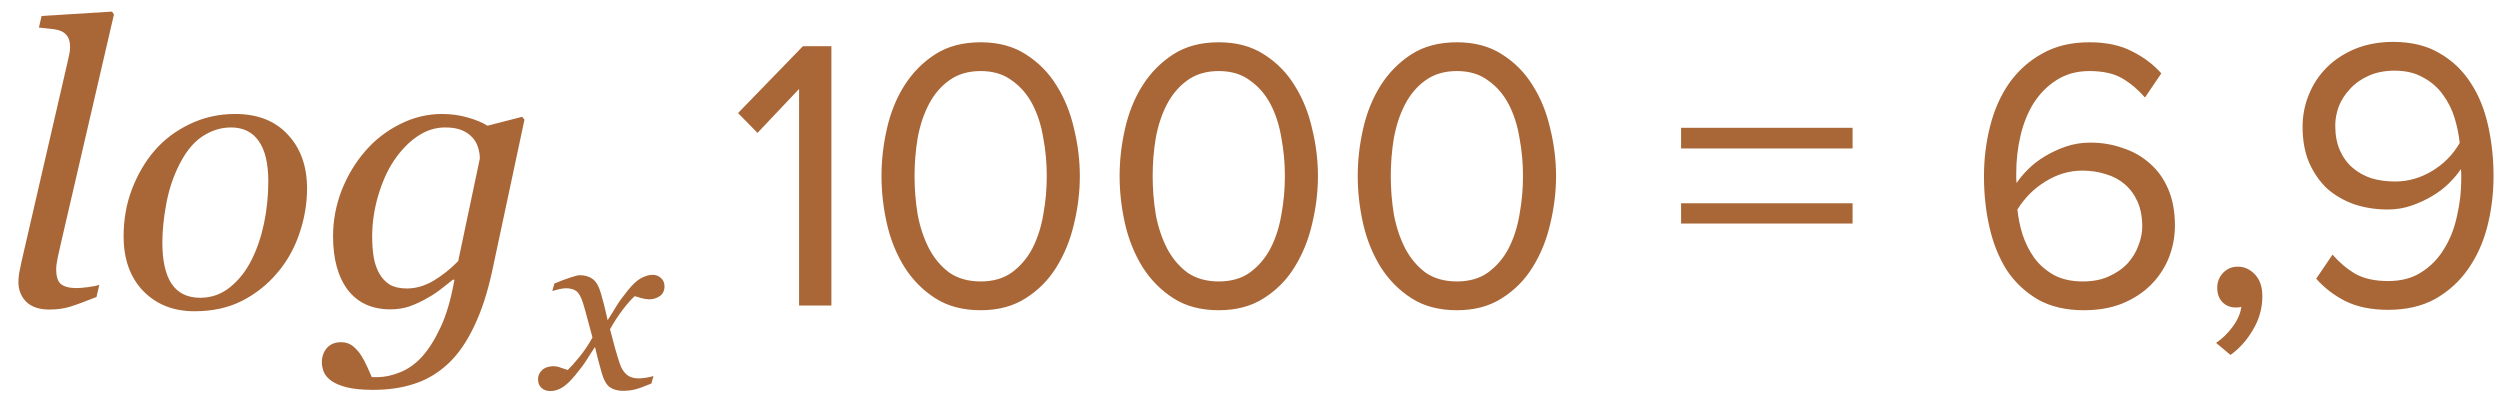 <?xml version="1.0" encoding="UTF-8"?> <svg xmlns="http://www.w3.org/2000/svg" width="90" height="15" viewBox="0 0 90 15" fill="none"> <path d="M4.102 0.521L2.194 8.751C2.153 8.924 2.115 9.097 2.078 9.271C2.042 9.444 2.023 9.585 2.023 9.694C2.023 9.954 2.08 10.132 2.194 10.227C2.313 10.323 2.502 10.371 2.762 10.371C2.853 10.371 2.987 10.36 3.165 10.337C3.347 10.314 3.484 10.287 3.575 10.255L3.473 10.692C3.062 10.856 2.746 10.973 2.522 11.041C2.304 11.109 2.055 11.144 1.777 11.144C1.413 11.144 1.135 11.05 0.943 10.863C0.757 10.672 0.663 10.437 0.663 10.159C0.663 10.054 0.672 9.945 0.69 9.831C0.713 9.717 0.743 9.574 0.779 9.4L2.44 2.202C2.472 2.061 2.493 1.963 2.502 1.908C2.516 1.854 2.522 1.785 2.522 1.703C2.522 1.539 2.495 1.414 2.44 1.327C2.386 1.236 2.308 1.168 2.208 1.122C2.112 1.081 1.992 1.054 1.846 1.04C1.7 1.026 1.552 1.01 1.401 0.992L1.497 0.575L4.033 0.418L4.102 0.521ZM11.054 6.789C11.054 7.327 10.963 7.865 10.78 8.402C10.598 8.94 10.334 9.412 9.987 9.817C9.636 10.237 9.213 10.574 8.716 10.829C8.224 11.08 7.652 11.205 7 11.205C6.243 11.205 5.628 10.961 5.154 10.474C4.685 9.986 4.45 9.33 4.45 8.505C4.45 7.899 4.55 7.334 4.751 6.81C4.952 6.285 5.22 5.825 5.558 5.429C5.899 5.032 6.321 4.713 6.822 4.472C7.328 4.226 7.875 4.103 8.463 4.103C9.274 4.103 9.908 4.351 10.363 4.848C10.824 5.34 11.054 5.987 11.054 6.789ZM9.659 6.529C9.659 5.882 9.543 5.397 9.311 5.073C9.083 4.75 8.752 4.588 8.319 4.588C7.941 4.588 7.583 4.704 7.246 4.937C6.913 5.169 6.626 5.547 6.385 6.071C6.198 6.468 6.061 6.91 5.975 7.397C5.888 7.881 5.845 8.327 5.845 8.737C5.845 9.389 5.956 9.883 6.18 10.221C6.408 10.553 6.749 10.72 7.205 10.72C7.611 10.72 7.971 10.592 8.285 10.337C8.6 10.082 8.855 9.758 9.051 9.366C9.247 8.983 9.397 8.546 9.502 8.054C9.607 7.557 9.659 7.049 9.659 6.529ZM16.358 10.077L16.311 10.063C16.219 10.136 16.09 10.239 15.921 10.371C15.757 10.503 15.584 10.62 15.401 10.72C15.192 10.843 14.98 10.943 14.766 11.021C14.551 11.098 14.315 11.137 14.055 11.137C13.394 11.137 12.883 10.904 12.523 10.44C12.168 9.97 11.99 9.325 11.99 8.505C11.99 7.94 12.093 7.391 12.298 6.857C12.508 6.324 12.792 5.85 13.152 5.436C13.499 5.035 13.913 4.713 14.396 4.472C14.88 4.226 15.385 4.103 15.914 4.103C16.242 4.103 16.552 4.146 16.844 4.232C17.135 4.314 17.37 4.412 17.548 4.526L18.799 4.205L18.881 4.308L17.732 9.694C17.559 10.51 17.336 11.198 17.062 11.759C16.794 12.324 16.481 12.771 16.126 13.099C15.761 13.436 15.358 13.675 14.916 13.816C14.479 13.962 13.982 14.035 13.426 14.035C13.047 14.035 12.738 14.005 12.496 13.946C12.259 13.887 12.072 13.81 11.935 13.714C11.799 13.618 11.705 13.509 11.655 13.386C11.61 13.267 11.587 13.153 11.587 13.044C11.587 12.839 11.648 12.666 11.771 12.524C11.895 12.388 12.063 12.319 12.277 12.319C12.446 12.319 12.589 12.367 12.708 12.463C12.826 12.563 12.922 12.67 12.995 12.784C13.073 12.903 13.148 13.044 13.221 13.208C13.294 13.372 13.348 13.495 13.385 13.577H13.59C13.841 13.577 14.109 13.52 14.396 13.406C14.684 13.292 14.946 13.108 15.183 12.852C15.424 12.588 15.65 12.233 15.859 11.786C16.069 11.344 16.235 10.774 16.358 10.077ZM17.274 5.709C17.274 5.581 17.254 5.452 17.213 5.319C17.176 5.183 17.106 5.057 17.001 4.943C16.901 4.834 16.773 4.747 16.618 4.684C16.463 4.62 16.265 4.588 16.023 4.588C15.672 4.588 15.34 4.695 15.025 4.909C14.716 5.119 14.435 5.408 14.185 5.777C13.952 6.124 13.763 6.543 13.617 7.035C13.471 7.527 13.398 8.022 13.398 8.519C13.398 8.787 13.417 9.036 13.453 9.264C13.494 9.487 13.562 9.683 13.658 9.852C13.754 10.02 13.879 10.152 14.034 10.248C14.194 10.339 14.399 10.385 14.649 10.385C14.968 10.385 15.285 10.294 15.6 10.111C15.914 9.924 16.213 9.688 16.495 9.4L17.274 5.709ZM23.922 10.313C23.919 10.471 23.86 10.589 23.745 10.665C23.633 10.739 23.51 10.776 23.376 10.776C23.294 10.776 23.201 10.762 23.097 10.735C22.993 10.705 22.911 10.681 22.851 10.661C22.728 10.771 22.585 10.932 22.421 11.145C22.259 11.359 22.106 11.594 21.961 11.851C22.027 12.111 22.085 12.333 22.137 12.519C22.189 12.703 22.245 12.887 22.306 13.073C22.358 13.24 22.438 13.374 22.548 13.475C22.66 13.573 22.806 13.623 22.986 13.623C23.052 13.623 23.142 13.614 23.257 13.598C23.372 13.579 23.461 13.558 23.524 13.537L23.45 13.807C23.188 13.917 22.989 13.988 22.855 14.021C22.724 14.053 22.582 14.07 22.429 14.07C22.237 14.07 22.079 14.026 21.953 13.938C21.83 13.851 21.73 13.671 21.654 13.397C21.599 13.197 21.554 13.031 21.518 12.897C21.485 12.76 21.453 12.625 21.42 12.491C21.294 12.679 21.19 12.841 21.108 12.975C21.026 13.106 20.889 13.288 20.698 13.52C20.531 13.723 20.378 13.866 20.238 13.951C20.099 14.036 19.957 14.078 19.812 14.078C19.683 14.078 19.578 14.041 19.496 13.967C19.411 13.891 19.369 13.785 19.369 13.651C19.369 13.523 19.418 13.414 19.517 13.323C19.615 13.23 19.75 13.184 19.923 13.184C20.01 13.184 20.095 13.2 20.177 13.233C20.262 13.263 20.349 13.292 20.439 13.319C20.543 13.221 20.68 13.068 20.85 12.86C21.022 12.652 21.182 12.415 21.329 12.15C21.277 11.956 21.22 11.743 21.157 11.51C21.097 11.278 21.04 11.074 20.985 10.899C20.914 10.678 20.832 10.536 20.739 10.473C20.646 10.41 20.527 10.378 20.382 10.378C20.303 10.378 20.218 10.389 20.128 10.411C20.04 10.433 19.958 10.455 19.882 10.477L19.96 10.206C20.17 10.119 20.359 10.047 20.526 9.993C20.695 9.935 20.81 9.907 20.87 9.907C21.059 9.907 21.215 9.953 21.338 10.046C21.463 10.136 21.563 10.313 21.637 10.575C21.722 10.879 21.771 11.065 21.785 11.133C21.801 11.199 21.831 11.33 21.875 11.527C22.006 11.324 22.113 11.153 22.195 11.014C22.277 10.875 22.411 10.69 22.597 10.46C22.769 10.244 22.928 10.097 23.073 10.017C23.22 9.935 23.361 9.894 23.495 9.894C23.615 9.894 23.717 9.934 23.799 10.013C23.883 10.09 23.924 10.19 23.922 10.313ZM28.767 11V3.202L27.27 4.784L26.57 4.07L28.907 1.662H29.93V11H28.767ZM35.304 11.168C34.66 11.168 34.114 11.023 33.666 10.734C33.218 10.445 32.849 10.071 32.56 9.614C32.27 9.147 32.06 8.629 31.93 8.06C31.799 7.481 31.734 6.907 31.734 6.338C31.734 5.769 31.799 5.199 31.93 4.63C32.06 4.051 32.27 3.533 32.56 3.076C32.849 2.619 33.218 2.245 33.666 1.956C34.114 1.667 34.66 1.522 35.304 1.522C35.938 1.522 36.48 1.667 36.928 1.956C37.385 2.245 37.754 2.619 38.034 3.076C38.323 3.533 38.533 4.051 38.664 4.63C38.804 5.199 38.874 5.769 38.874 6.338C38.874 6.907 38.804 7.481 38.664 8.06C38.533 8.629 38.323 9.147 38.034 9.614C37.754 10.071 37.385 10.445 36.928 10.734C36.48 11.023 35.938 11.168 35.304 11.168ZM35.304 10.132C35.752 10.132 36.125 10.025 36.424 9.81C36.732 9.586 36.979 9.297 37.166 8.942C37.352 8.578 37.483 8.172 37.558 7.724C37.642 7.267 37.684 6.805 37.684 6.338C37.684 5.871 37.642 5.414 37.558 4.966C37.483 4.509 37.352 4.103 37.166 3.748C36.979 3.393 36.732 3.109 36.424 2.894C36.125 2.67 35.752 2.558 35.304 2.558C34.856 2.558 34.478 2.67 34.17 2.894C33.871 3.109 33.628 3.393 33.442 3.748C33.255 4.103 33.12 4.509 33.036 4.966C32.961 5.414 32.924 5.871 32.924 6.338C32.924 6.805 32.961 7.267 33.036 7.724C33.12 8.172 33.255 8.578 33.442 8.942C33.628 9.297 33.871 9.586 34.17 9.81C34.478 10.025 34.856 10.132 35.304 10.132ZM43.876 11.168C43.232 11.168 42.686 11.023 42.238 10.734C41.79 10.445 41.421 10.071 41.132 9.614C40.843 9.147 40.633 8.629 40.502 8.06C40.371 7.481 40.306 6.907 40.306 6.338C40.306 5.769 40.371 5.199 40.502 4.63C40.633 4.051 40.843 3.533 41.132 3.076C41.421 2.619 41.79 2.245 42.238 1.956C42.686 1.667 43.232 1.522 43.876 1.522C44.511 1.522 45.052 1.667 45.5 1.956C45.957 2.245 46.326 2.619 46.606 3.076C46.895 3.533 47.105 4.051 47.236 4.63C47.376 5.199 47.446 5.769 47.446 6.338C47.446 6.907 47.376 7.481 47.236 8.06C47.105 8.629 46.895 9.147 46.606 9.614C46.326 10.071 45.957 10.445 45.5 10.734C45.052 11.023 44.511 11.168 43.876 11.168ZM43.876 10.132C44.324 10.132 44.697 10.025 44.996 9.81C45.304 9.586 45.551 9.297 45.738 8.942C45.925 8.578 46.055 8.172 46.13 7.724C46.214 7.267 46.256 6.805 46.256 6.338C46.256 5.871 46.214 5.414 46.13 4.966C46.055 4.509 45.925 4.103 45.738 3.748C45.551 3.393 45.304 3.109 44.996 2.894C44.697 2.67 44.324 2.558 43.876 2.558C43.428 2.558 43.05 2.67 42.742 2.894C42.443 3.109 42.201 3.393 42.014 3.748C41.827 4.103 41.692 4.509 41.608 4.966C41.533 5.414 41.496 5.871 41.496 6.338C41.496 6.805 41.533 7.267 41.608 7.724C41.692 8.172 41.827 8.578 42.014 8.942C42.201 9.297 42.443 9.586 42.742 9.81C43.05 10.025 43.428 10.132 43.876 10.132ZM52.448 11.168C51.804 11.168 51.258 11.023 50.81 10.734C50.362 10.445 49.993 10.071 49.704 9.614C49.415 9.147 49.205 8.629 49.074 8.06C48.944 7.481 48.878 6.907 48.878 6.338C48.878 5.769 48.944 5.199 49.074 4.63C49.205 4.051 49.415 3.533 49.704 3.076C49.993 2.619 50.362 2.245 50.81 1.956C51.258 1.667 51.804 1.522 52.448 1.522C53.083 1.522 53.624 1.667 54.072 1.956C54.529 2.245 54.898 2.619 55.178 3.076C55.468 3.533 55.678 4.051 55.808 4.63C55.948 5.199 56.018 5.769 56.018 6.338C56.018 6.907 55.948 7.481 55.808 8.06C55.678 8.629 55.468 9.147 55.178 9.614C54.898 10.071 54.529 10.445 54.072 10.734C53.624 11.023 53.083 11.168 52.448 11.168ZM52.448 10.132C52.896 10.132 53.27 10.025 53.568 9.81C53.876 9.586 54.123 9.297 54.31 8.942C54.497 8.578 54.627 8.172 54.702 7.724C54.786 7.267 54.828 6.805 54.828 6.338C54.828 5.871 54.786 5.414 54.702 4.966C54.627 4.509 54.497 4.103 54.31 3.748C54.123 3.393 53.876 3.109 53.568 2.894C53.27 2.67 52.896 2.558 52.448 2.558C52 2.558 51.622 2.67 51.314 2.894C51.016 3.109 50.773 3.393 50.586 3.748C50.4 4.103 50.264 4.509 50.18 4.966C50.105 5.414 50.068 5.871 50.068 6.338C50.068 6.805 50.105 7.267 50.18 7.724C50.264 8.172 50.4 8.578 50.586 8.942C50.773 9.297 51.016 9.586 51.314 9.81C51.622 10.025 52 10.132 52.448 10.132ZM60.519 5.344V4.602H66.693V5.344H60.519ZM60.519 8.046V7.318H66.693V8.046H60.519ZM75.021 11.168C74.368 11.168 73.812 11.037 73.355 10.776C72.898 10.505 72.524 10.151 72.235 9.712C71.955 9.264 71.75 8.751 71.619 8.172C71.488 7.593 71.423 6.987 71.423 6.352C71.423 5.717 71.498 5.111 71.647 4.532C71.796 3.944 72.025 3.431 72.333 2.992C72.65 2.544 73.047 2.189 73.523 1.928C73.999 1.657 74.564 1.522 75.217 1.522C75.824 1.522 76.332 1.629 76.743 1.844C77.163 2.049 77.518 2.315 77.807 2.642L77.219 3.51C76.976 3.23 76.706 3.001 76.407 2.824C76.108 2.647 75.712 2.558 75.217 2.558C74.769 2.558 74.377 2.665 74.041 2.88C73.714 3.085 73.439 3.361 73.215 3.706C73 4.051 72.842 4.443 72.739 4.882C72.636 5.321 72.585 5.769 72.585 6.226C72.585 6.291 72.585 6.352 72.585 6.408C72.585 6.464 72.59 6.525 72.599 6.59C72.702 6.431 72.837 6.268 73.005 6.1C73.182 5.923 73.388 5.764 73.621 5.624C73.854 5.484 74.106 5.367 74.377 5.274C74.657 5.181 74.946 5.134 75.245 5.134C75.665 5.134 76.057 5.199 76.421 5.33C76.794 5.451 77.121 5.638 77.401 5.89C77.681 6.133 77.9 6.441 78.059 6.814C78.218 7.187 78.297 7.621 78.297 8.116C78.297 8.527 78.222 8.919 78.073 9.292C77.924 9.656 77.709 9.978 77.429 10.258C77.149 10.538 76.804 10.762 76.393 10.93C75.992 11.089 75.534 11.168 75.021 11.168ZM74.979 10.132C75.343 10.132 75.656 10.071 75.917 9.95C76.188 9.829 76.412 9.675 76.589 9.488C76.766 9.292 76.897 9.077 76.981 8.844C77.074 8.611 77.121 8.382 77.121 8.158C77.121 7.813 77.065 7.514 76.953 7.262C76.841 7.01 76.687 6.8 76.491 6.632C76.295 6.464 76.066 6.343 75.805 6.268C75.544 6.184 75.264 6.142 74.965 6.142C74.498 6.142 74.055 6.273 73.635 6.534C73.224 6.786 72.888 7.122 72.627 7.542C72.655 7.831 72.716 8.13 72.809 8.438C72.912 8.746 73.052 9.026 73.229 9.278C73.416 9.53 73.649 9.735 73.929 9.894C74.218 10.053 74.568 10.132 74.979 10.132ZM81.445 10.664C81.445 11.093 81.333 11.495 81.109 11.868C80.894 12.241 80.623 12.545 80.297 12.778L79.779 12.344C80.003 12.195 80.203 11.999 80.381 11.756C80.558 11.513 80.661 11.275 80.689 11.042C80.651 11.061 80.586 11.07 80.493 11.07C80.297 11.07 80.133 11.005 80.003 10.874C79.881 10.743 79.821 10.571 79.821 10.356C79.821 10.151 79.891 9.973 80.031 9.824C80.171 9.675 80.348 9.6 80.563 9.6C80.796 9.6 81.001 9.693 81.179 9.88C81.356 10.067 81.445 10.328 81.445 10.664ZM85.973 11.154C85.376 11.154 84.867 11.051 84.447 10.846C84.037 10.641 83.682 10.37 83.383 10.034L83.971 9.166C84.214 9.446 84.484 9.675 84.783 9.852C85.091 10.029 85.488 10.118 85.973 10.118C86.449 10.118 86.85 10.011 87.177 9.796C87.513 9.581 87.784 9.301 87.989 8.956C88.204 8.611 88.358 8.219 88.451 7.78C88.554 7.341 88.605 6.903 88.605 6.464C88.605 6.399 88.605 6.338 88.605 6.282C88.605 6.217 88.6 6.151 88.591 6.086C88.489 6.245 88.349 6.413 88.171 6.59C88.003 6.758 87.802 6.912 87.569 7.052C87.336 7.192 87.084 7.309 86.813 7.402C86.543 7.495 86.258 7.542 85.959 7.542C85.539 7.542 85.142 7.481 84.769 7.36C84.396 7.229 84.069 7.043 83.789 6.8C83.519 6.548 83.299 6.235 83.131 5.862C82.972 5.489 82.893 5.055 82.893 4.56C82.893 4.159 82.968 3.776 83.117 3.412C83.266 3.039 83.481 2.712 83.761 2.432C84.041 2.152 84.382 1.928 84.783 1.76C85.194 1.592 85.651 1.508 86.155 1.508C86.808 1.508 87.364 1.643 87.821 1.914C88.278 2.175 88.652 2.53 88.941 2.978C89.231 3.417 89.441 3.93 89.571 4.518C89.702 5.097 89.767 5.703 89.767 6.338C89.767 6.973 89.692 7.579 89.543 8.158C89.394 8.737 89.16 9.25 88.843 9.698C88.535 10.137 88.143 10.491 87.667 10.762C87.191 11.023 86.626 11.154 85.973 11.154ZM86.225 6.534C86.692 6.534 87.135 6.408 87.555 6.156C87.975 5.904 88.306 5.568 88.549 5.148C88.521 4.859 88.46 4.56 88.367 4.252C88.274 3.944 88.134 3.664 87.947 3.412C87.77 3.16 87.537 2.955 87.247 2.796C86.958 2.628 86.612 2.544 86.211 2.544C85.856 2.544 85.544 2.605 85.273 2.726C85.002 2.847 84.778 3.006 84.601 3.202C84.424 3.389 84.288 3.599 84.195 3.832C84.111 4.065 84.069 4.294 84.069 4.518C84.069 4.863 84.125 5.162 84.237 5.414C84.349 5.666 84.503 5.876 84.699 6.044C84.895 6.212 85.124 6.338 85.385 6.422C85.647 6.497 85.927 6.534 86.225 6.534Z" fill="#A96636"></path> </svg> 